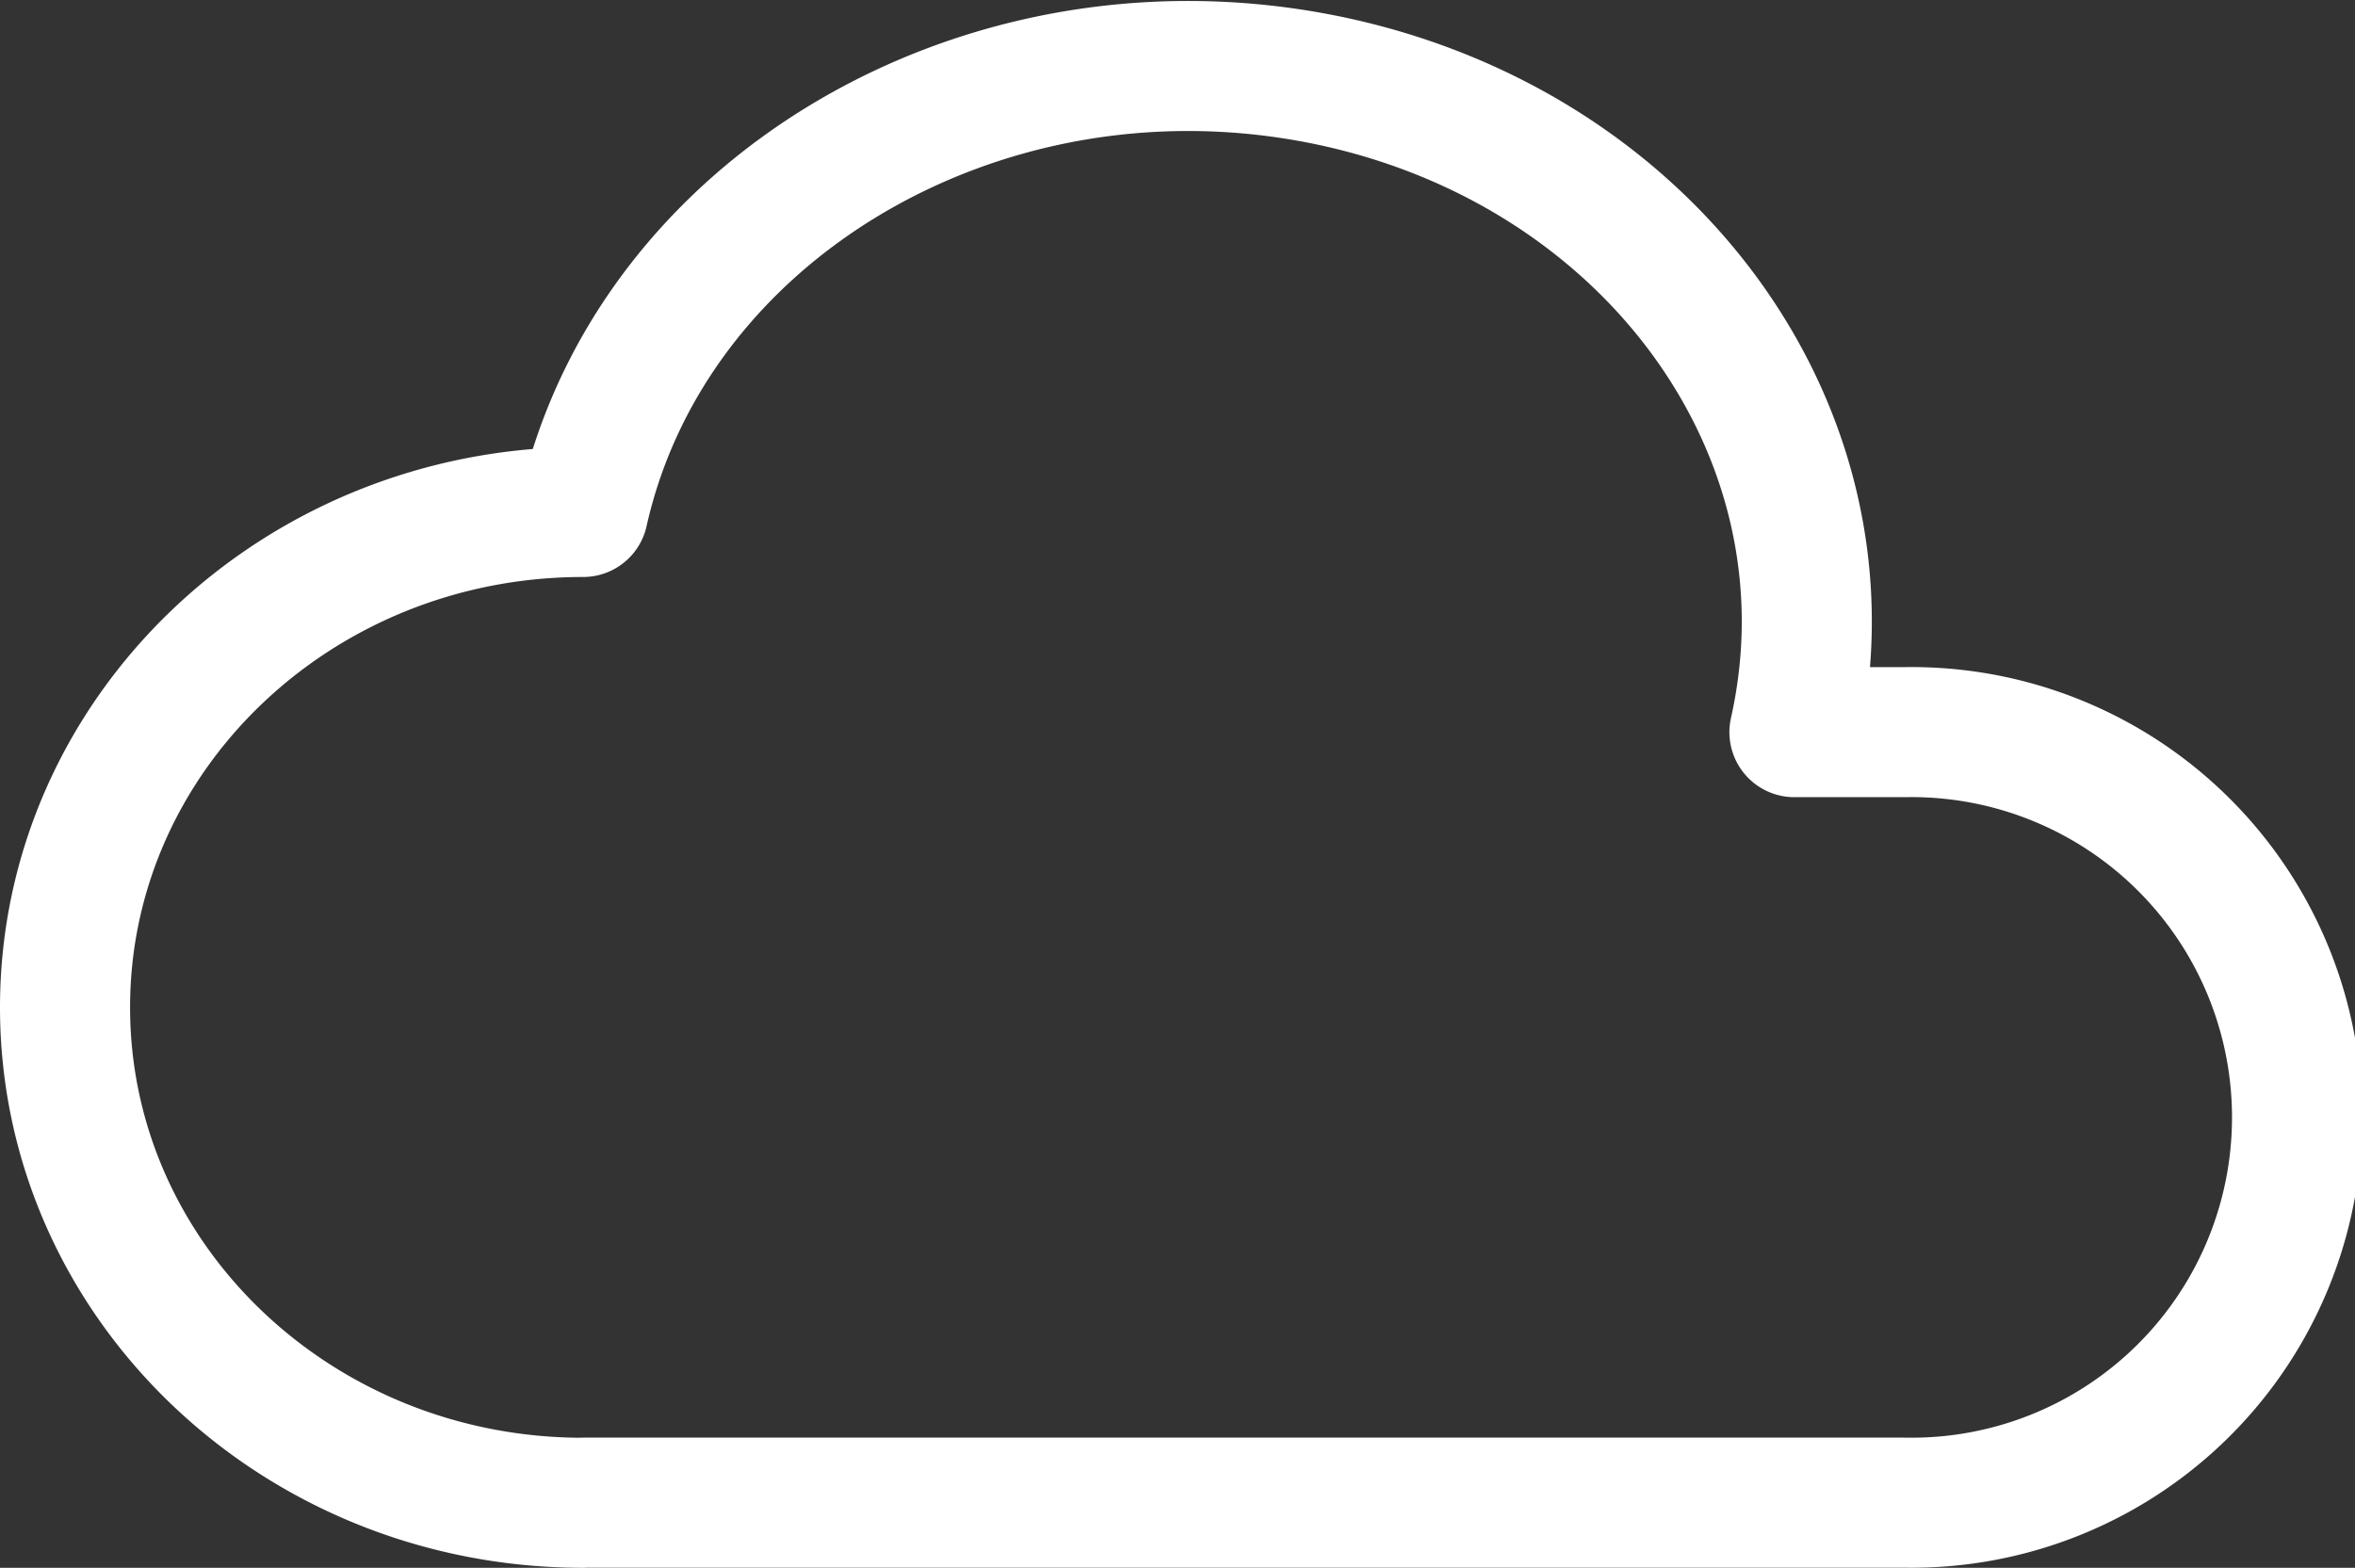 <svg xmlns="http://www.w3.org/2000/svg" viewBox="0 0 72.419 48.225" preserveAspectRatio='xMidYMin meet'><rect x="0" y="0" width="72.419" height="48.225" fill="#333333" stroke="none"/><path data-name="Контур 1364" d="M17.931 46.225C9.131 46.225 2 39.403 2 30.987s7.133-15.239 15.931-15.239C20.005 6.49 30.033.502 40.319 2.372s16.94 10.891 14.862 20.149h3.386a11.852 11.852 0 110 23.7H17.931" fill="none" stroke="#fff" stroke-linecap="round" stroke-linejoin="round" stroke-width="4"/></svg>